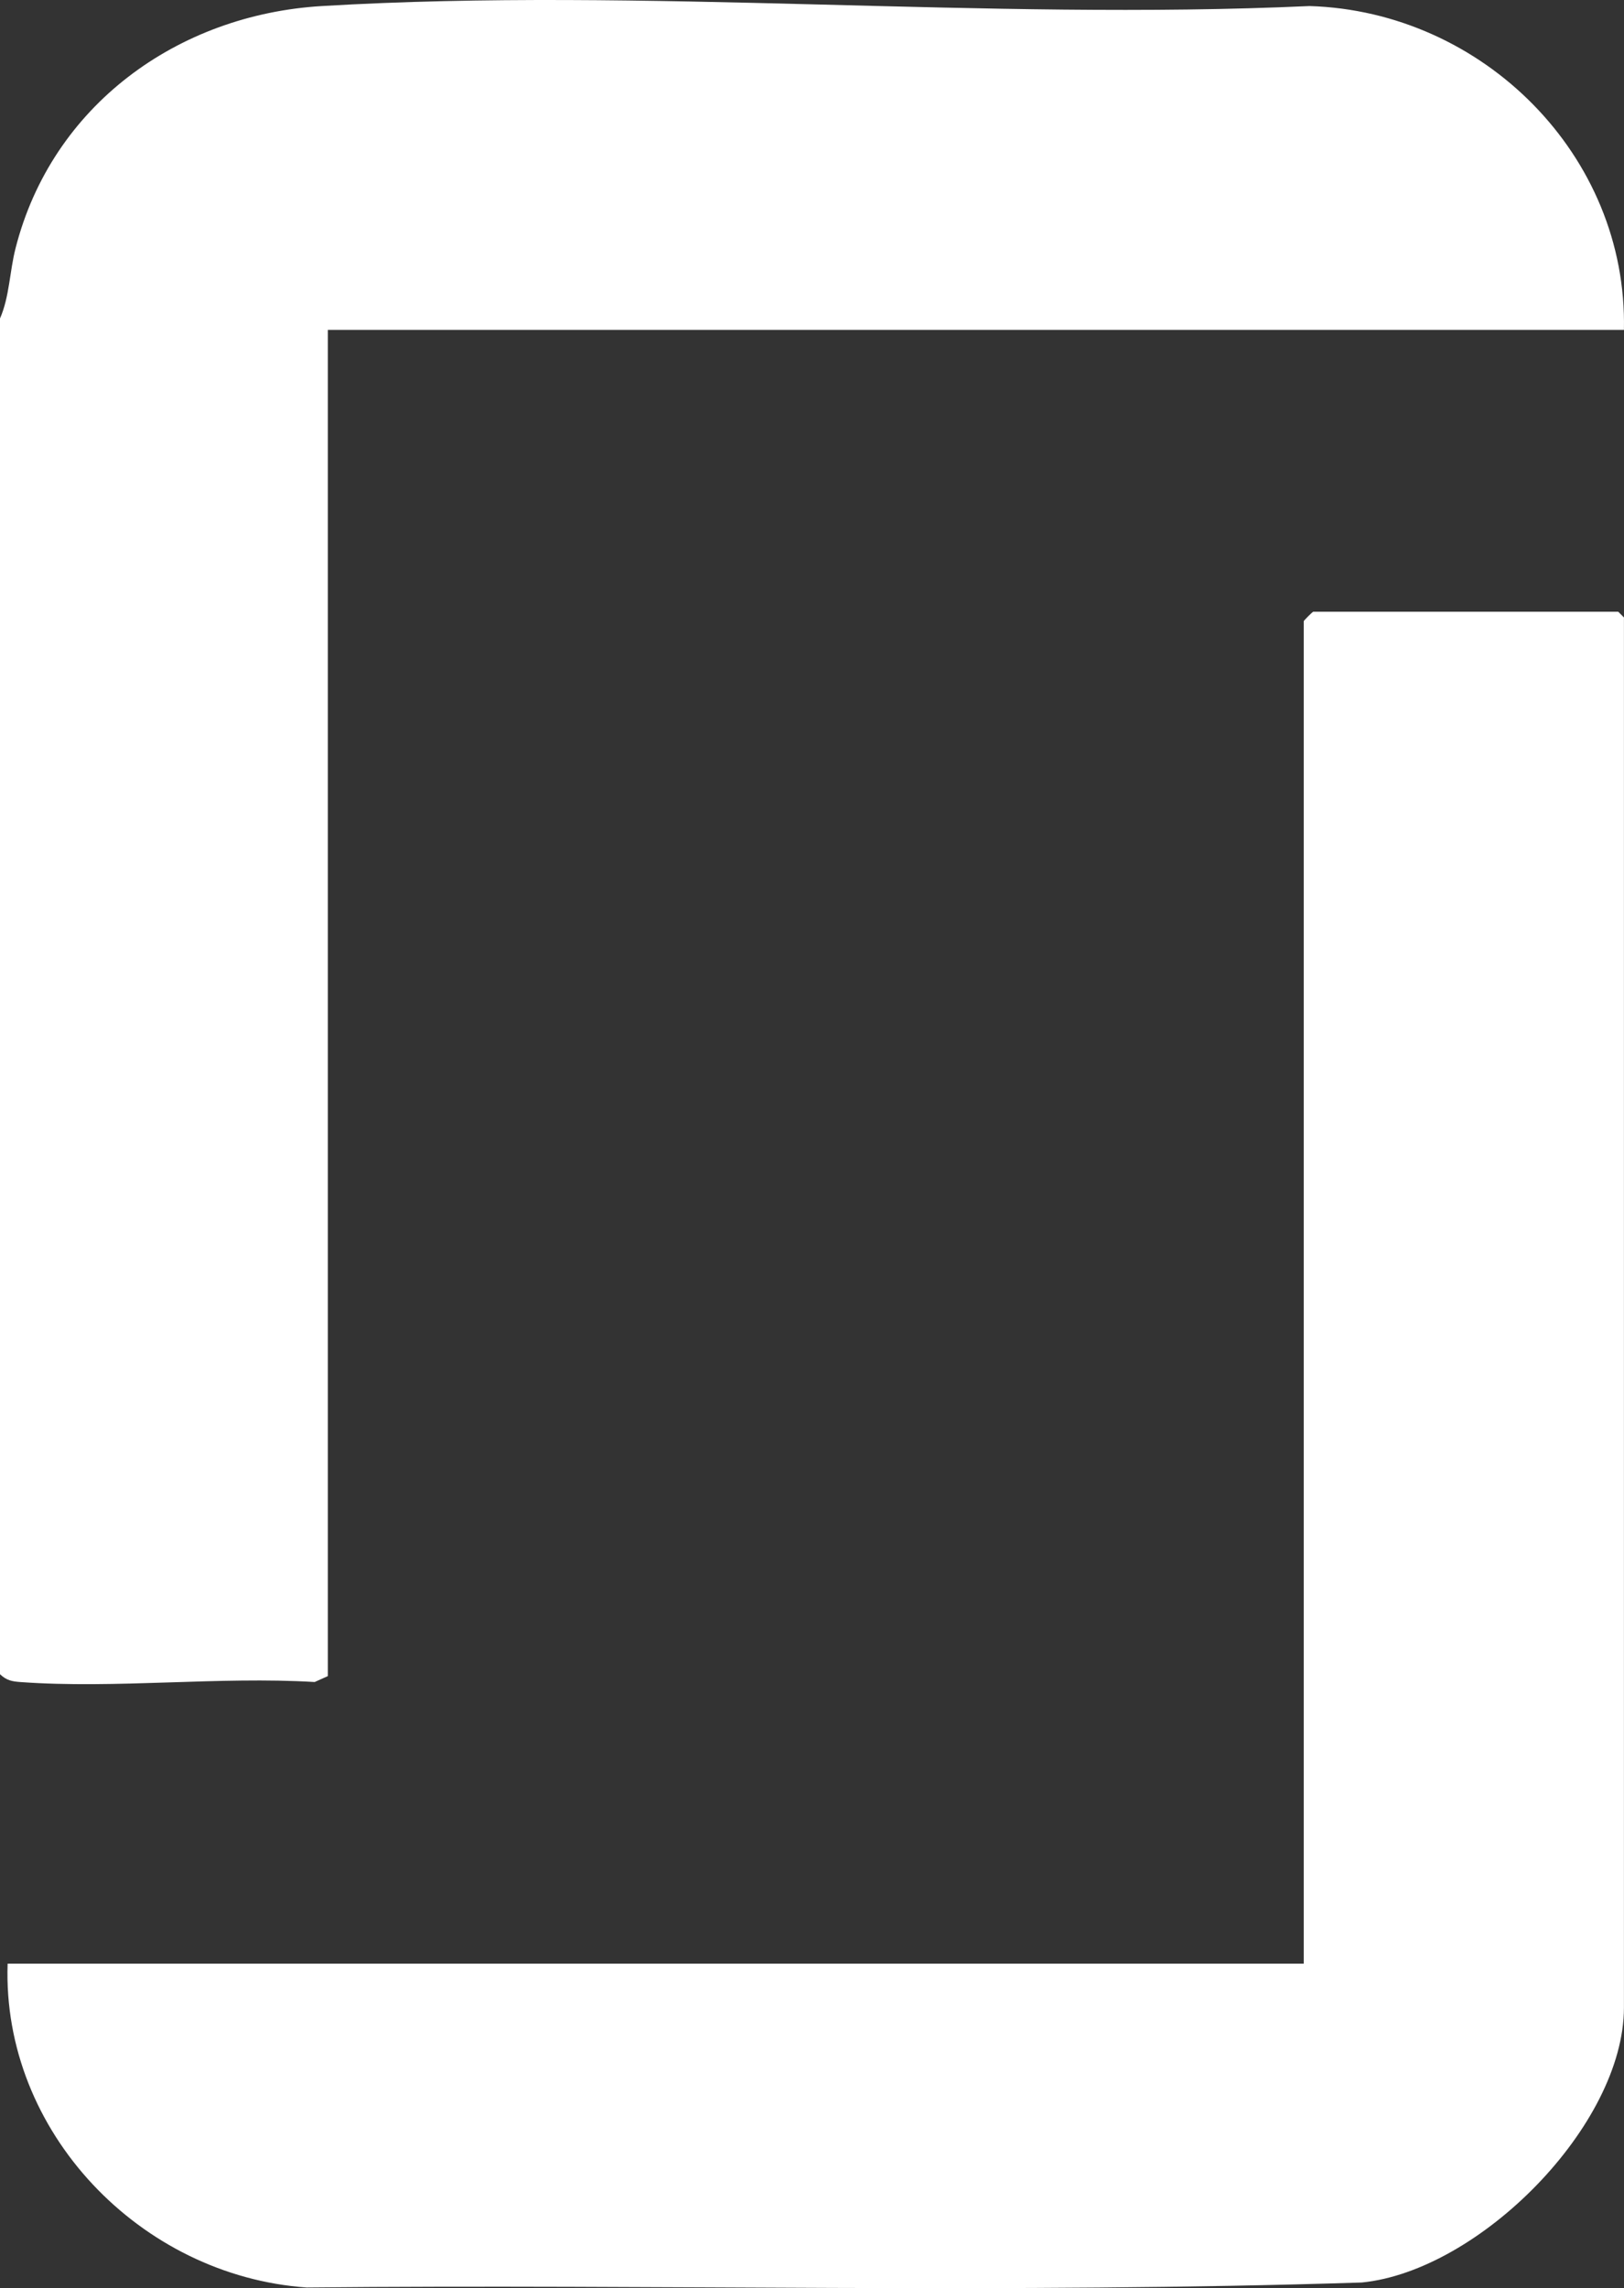 <?xml version="1.0" encoding="UTF-8"?>
<svg id="Calque_1" xmlns="http://www.w3.org/2000/svg" version="1.1" viewBox="0 0 851.81 1199.39">
  <rect x="0" y="0" width="851.81" height="1199.39" fill="#333333" stroke="none"/>
  <!-- Generator: Adobe Illustrator 29.2.1, SVG Export Plug-In . SVG Version: 2.1.0 Build 116)  -->
  <defs>
    <style>
      .st0 {
        fill: #fff;
      }
    </style>
  </defs>
  <path class="st0" d="M0,166.94c5-11.46,5.01-24.46,8.15-36.78C27.17,55.45,93.03,7.68,168.87,3.17c169.04-10.07,347.96,7.78,518.03,0,90.84,2.77,166.84,78.28,164.87,169.76H171.95v705.67l-6.9,3.1c-50.26-3.01-104.41,3.63-154.19.03-4.61-.33-7.44-.86-10.87-4.13V166.94Z"/>
  <path class="st0" d="M4,1029.32h679.82V325.65c0-.35,4.65-4.99,5-4.99h159.96l3,2.99v728.63c0,61.84-75.91,138.1-137.51,144.19-184.04,5.92-369.01.78-553.39,2.62-87.24-6.1-159.93-81.65-156.88-169.76Z"/>
</svg>